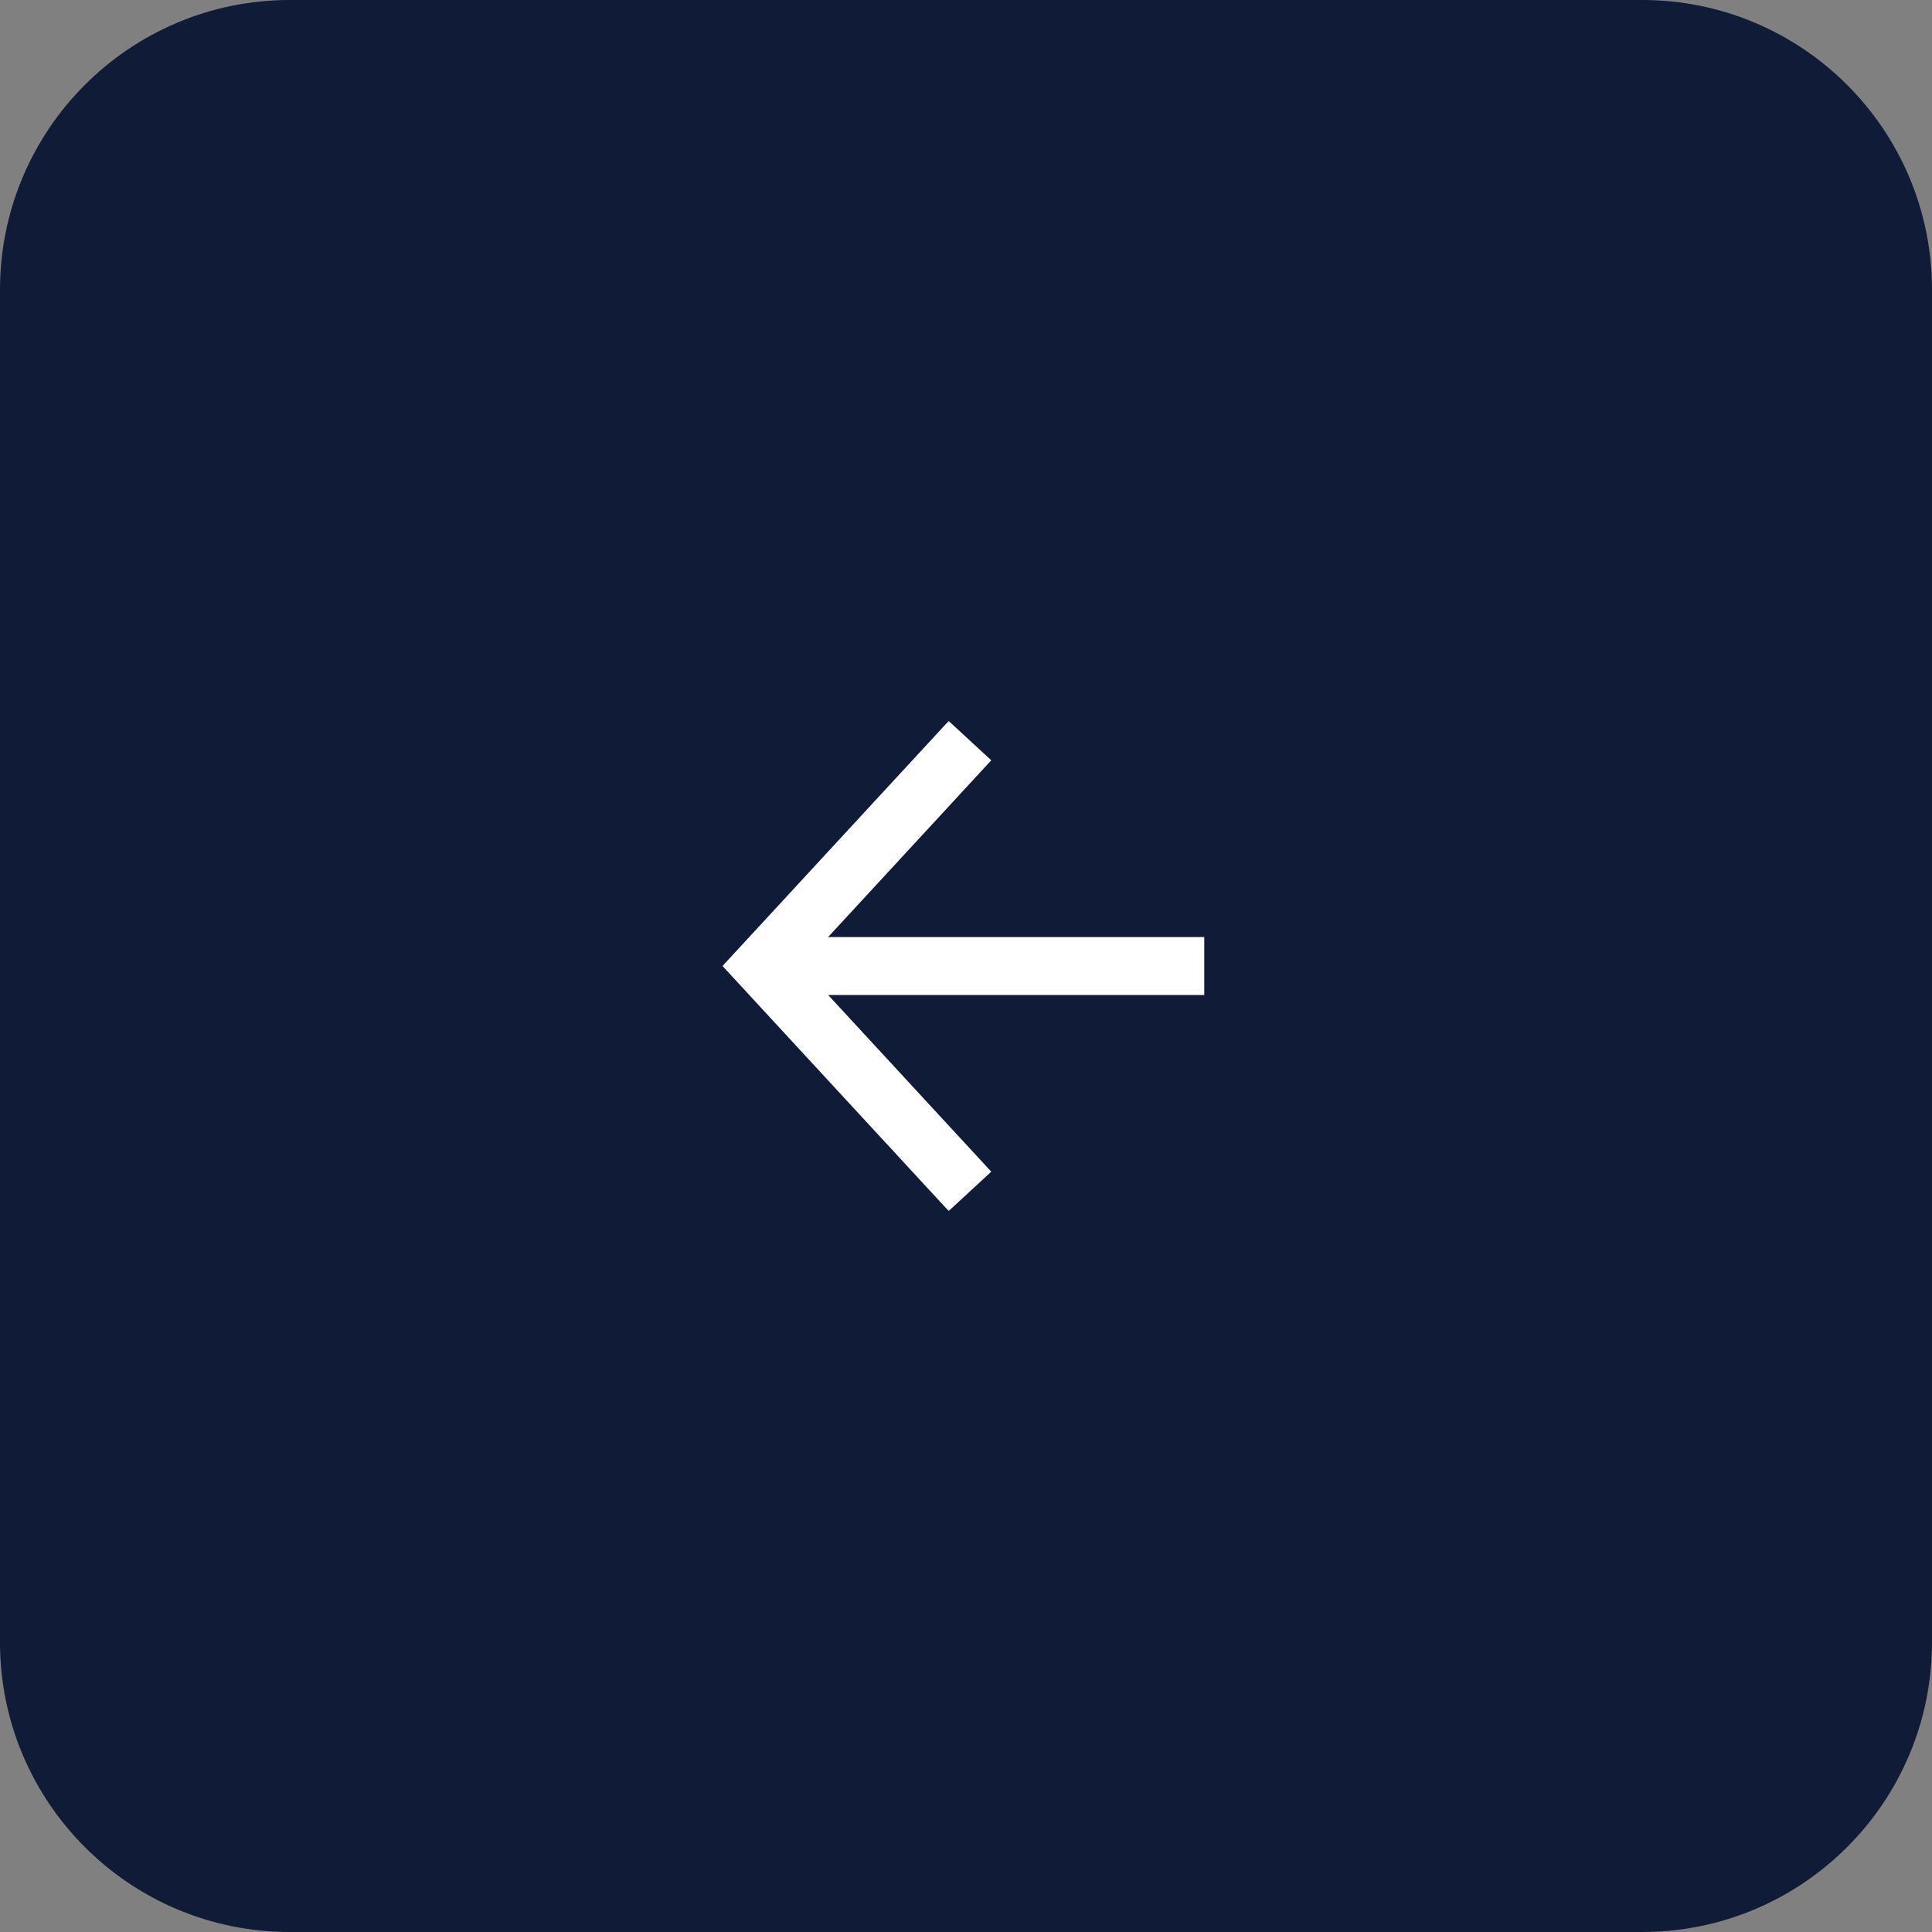 <?xml version="1.0" encoding="UTF-8"?> <svg xmlns="http://www.w3.org/2000/svg" width="100" height="100" viewBox="0 0 100 100" fill="none"><rect x="0" y="0" width="100" height="100" fill="#808080" stroke="none"/><g clip-path="url(#clip0_2461_224)"><path d="M15 98.5L85 98.5C92.456 98.5 98.5 92.456 98.5 85L98.5 15C98.5 7.544 92.456 1.5 85 1.5L15 1.5C7.544 1.5 1.5 7.544 1.5 15L1.5 85C1.5 92.456 7.544 98.5 15 98.5Z" fill="#101B37" stroke="#101B37" stroke-width="3"></path><mask id="mask0_2461_224" style="mask-type:luminance" maskUnits="userSpaceOnUse" x="37" y="37" width="26" height="26"><path d="M37 63L63 63L63 37L37 37L37 63Z" fill="white"></path></mask><g mask="url(#mask0_2461_224)"><path d="M60.833 50L41.333 50" stroke="white" stroke-width="3" stroke-linecap="square" stroke-linejoin="round"></path><path d="M49.188 60.562L39.438 50L49.188 39.438" stroke="white" stroke-width="3" stroke-linecap="square"></path></g></g><defs><clipPath id="clip0_2461_224"><rect width="100" height="100" fill="white" transform="translate(100 100) rotate(-180)"></rect></clipPath></defs></svg> 